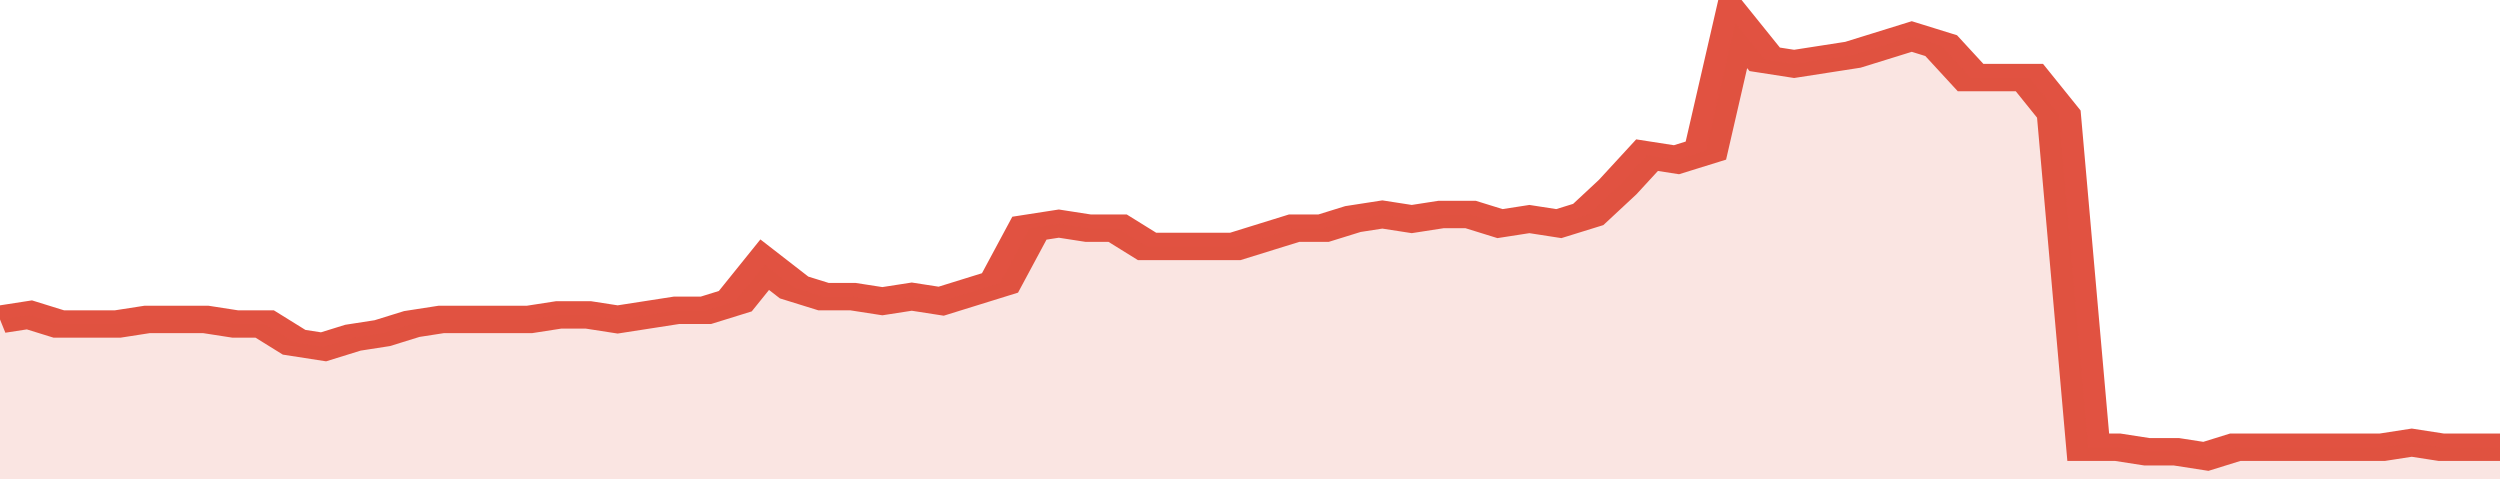 <svg xmlns="http://www.w3.org/2000/svg" viewBox="0 0 340 105" width="120" height="23" preserveAspectRatio="none">
				 <polyline fill="none" stroke="#E15241" stroke-width="6" points="0, 70 4, 69 8, 71 12, 71 16, 71 20, 70 24, 70 28, 70 32, 71 36, 71 40, 75 44, 76 48, 74 52, 73 56, 71 60, 70 64, 70 68, 70 72, 70 76, 69 80, 69 84, 70 88, 69 92, 68 96, 68 100, 66 104, 58 108, 63 112, 65 116, 65 120, 66 124, 65 128, 66 132, 64 136, 62 140, 50 144, 49 148, 50 152, 50 156, 54 160, 54 164, 54 168, 54 172, 52 176, 50 180, 50 184, 48 188, 47 192, 48 196, 47 200, 47 204, 49 208, 48 212, 49 216, 47 220, 41 224, 34 228, 35 232, 33 236, 5 240, 13 244, 14 248, 13 252, 12 256, 10 260, 8 264, 10 268, 17 272, 17 276, 17 280, 25 284, 98 288, 98 292, 99 296, 99 300, 100 304, 98 308, 98 312, 98 316, 98 320, 98 324, 98 328, 97 332, 98 336, 98 340, 98 340, 98 "> </polyline>
				 <polygon fill="#E15241" opacity="0.15" points="0, 105 0, 70 4, 69 8, 71 12, 71 16, 71 20, 70 24, 70 28, 70 32, 71 36, 71 40, 75 44, 76 48, 74 52, 73 56, 71 60, 70 64, 70 68, 70 72, 70 76, 69 80, 69 84, 70 88, 69 92, 68 96, 68 100, 66 104, 58 108, 63 112, 65 116, 65 120, 66 124, 65 128, 66 132, 64 136, 62 140, 50 144, 49 148, 50 152, 50 156, 54 160, 54 164, 54 168, 54 172, 52 176, 50 180, 50 184, 48 188, 47 192, 48 196, 47 200, 47 204, 49 208, 48 212, 49 216, 47 220, 41 224, 34 228, 35 232, 33 236, 5 240, 13 244, 14 248, 13 252, 12 256, 10 260, 8 264, 10 268, 17 272, 17 276, 17 280, 25 284, 98 288, 98 292, 99 296, 99 300, 100 304, 98 308, 98 312, 98 316, 98 320, 98 324, 98 328, 97 332, 98 336, 98 340, 98 340, 105 "></polygon>
			</svg>